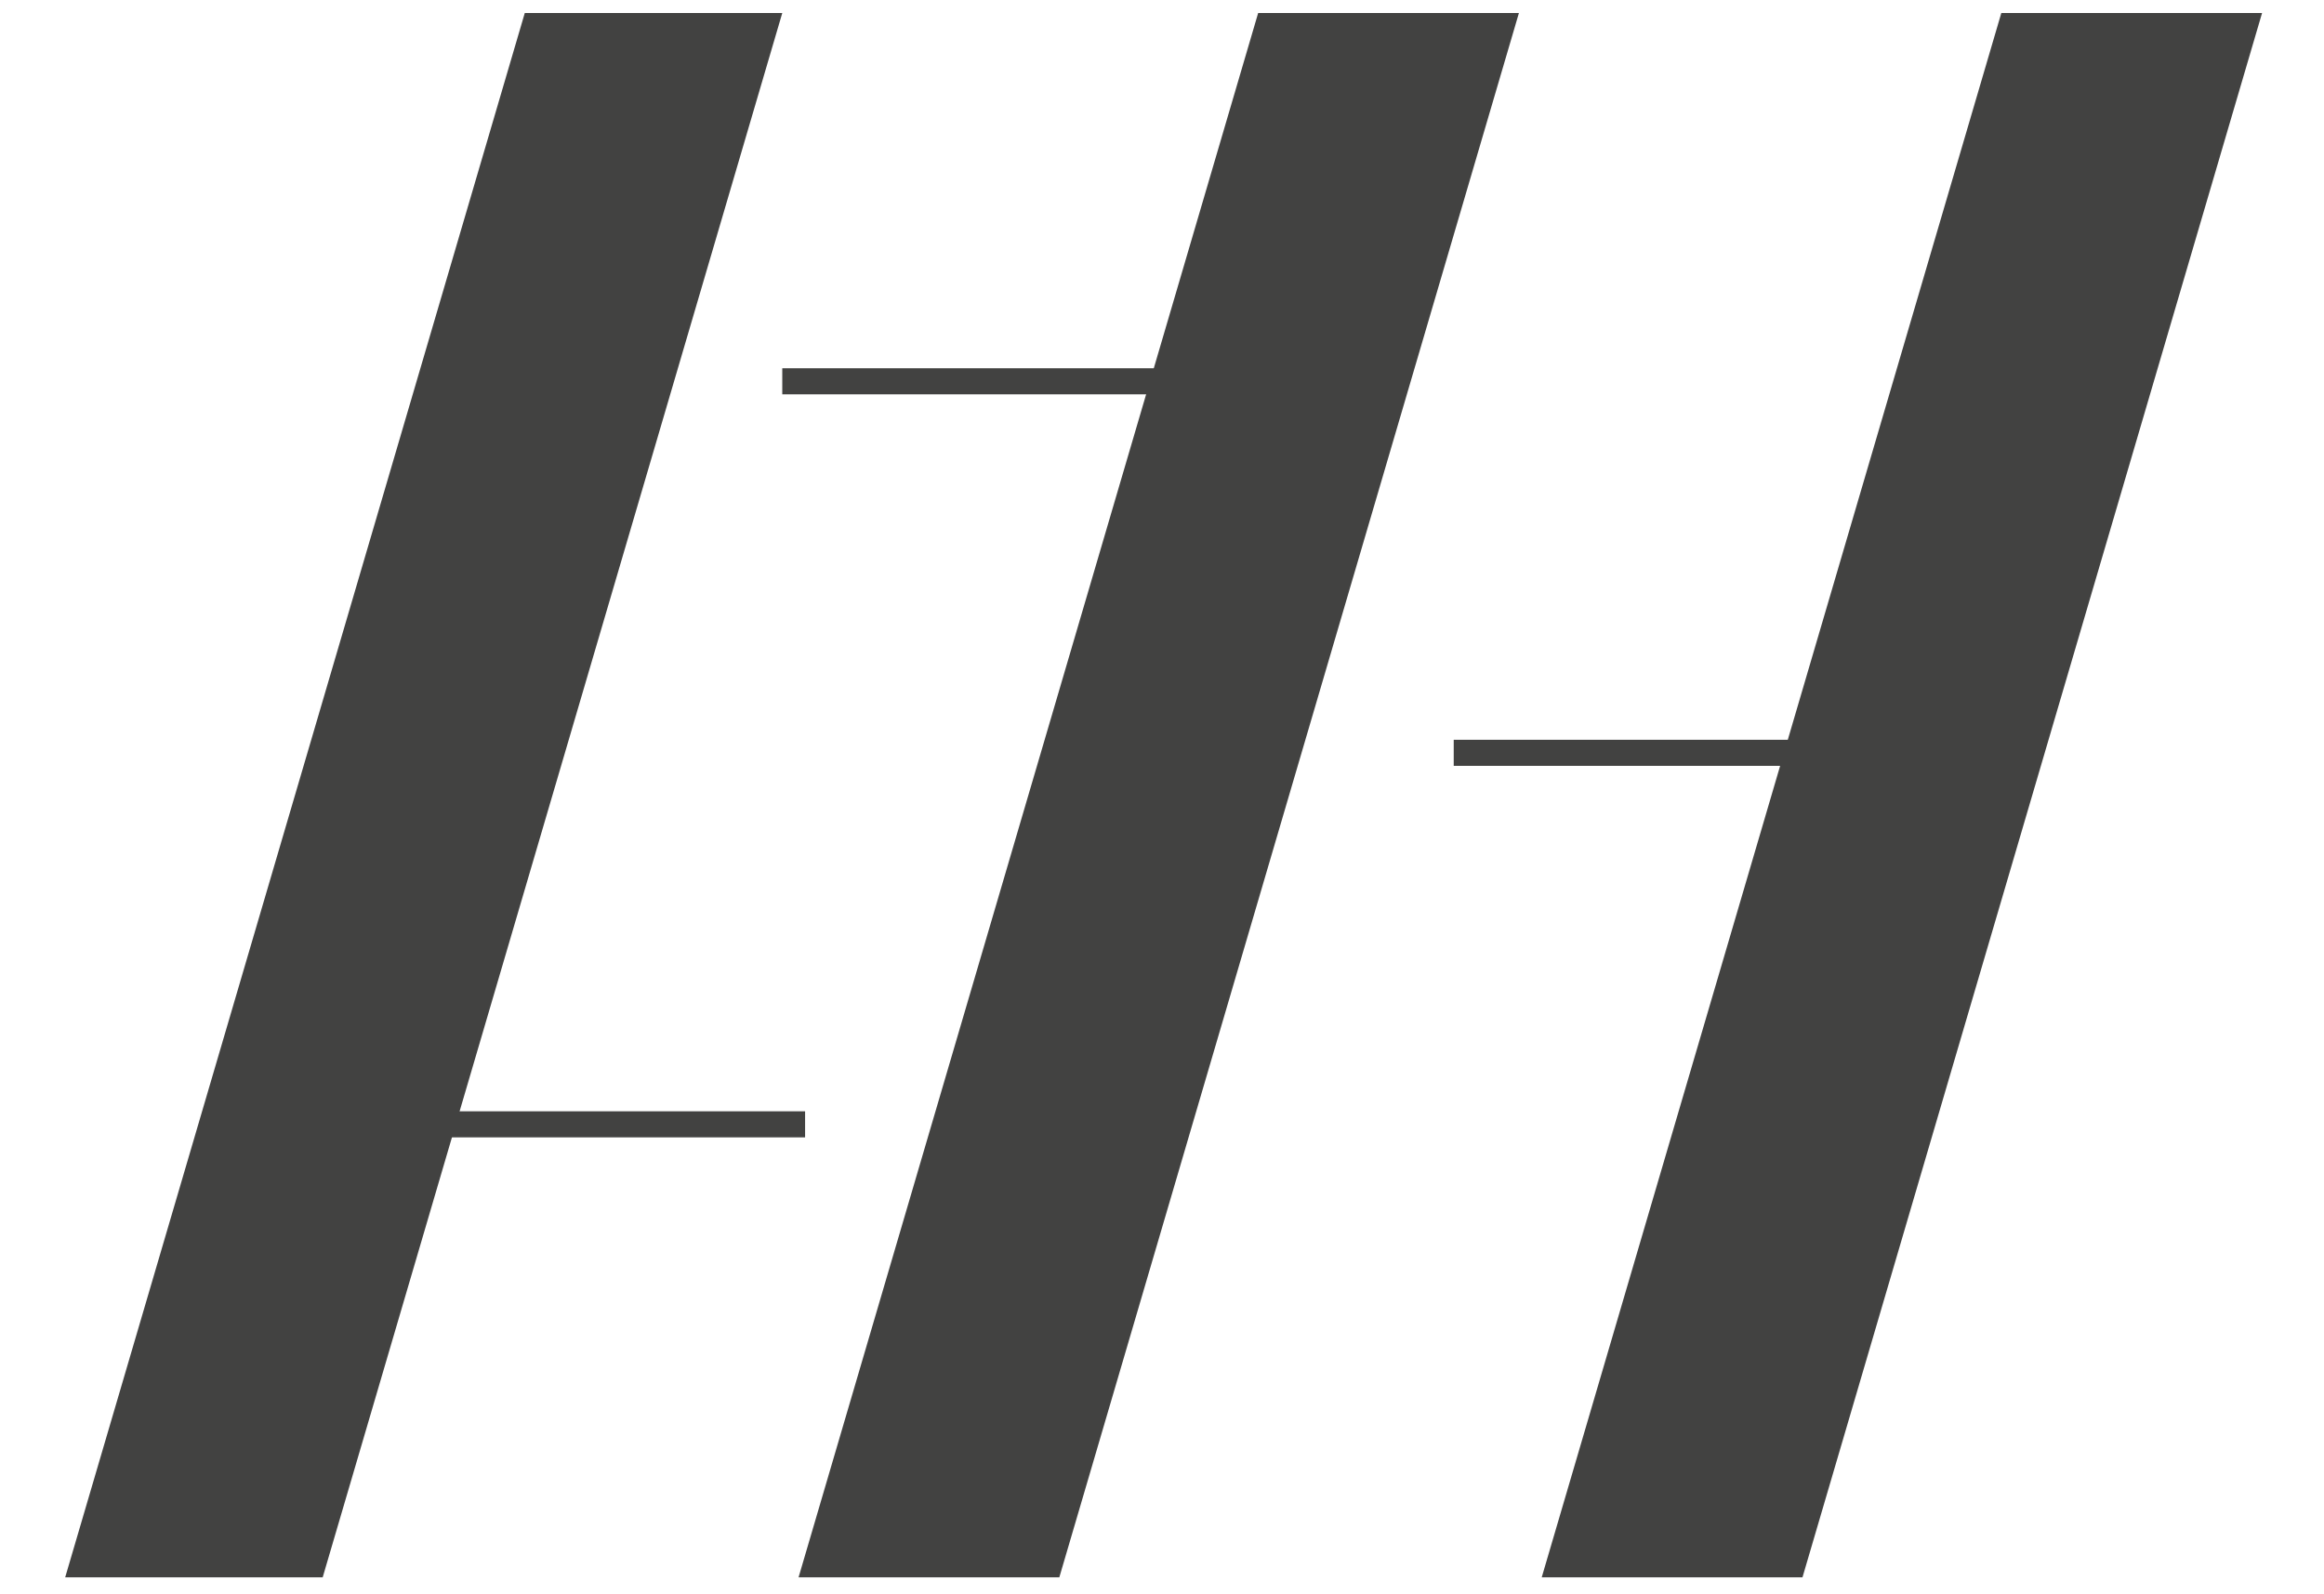 <?xml version="1.0" encoding="utf-8"?>
<!-- Generator: Adobe Illustrator 27.0.0, SVG Export Plug-In . SVG Version: 6.00 Build 0)  -->
<svg version="1.1" id="Layer_1" xmlns="http://www.w3.org/2000/svg" xmlns:xlink="http://www.w3.org/1999/xlink" x="0px" y="0px"
	 width="71.3px" height="48.9px" viewBox="0 0 71.3 48.9" enable-background="new 0 0 71.3 48.9" xml:space="preserve">
<g>
	<rect x="24" y="11.3" fill="#424241" width="11.5" height="0.8"/>
</g>
<g>
	<rect x="13.2" y="34.1" fill="#424241" width="11.5" height="0.8"/>
</g>
<g>
	<rect x="44.6" y="22.7" fill="#424241" width="11.5" height="0.8"/>
</g>
<g>
	<polygon fill="#424241" points="16.1,0.4 2,48.4 9.9,48.4 24,0.4 	"/>
</g>
<g>
	<polygon fill="#424241" points="61.4,0.4 47.3,48.4 55.3,48.4 69.4,0.4 	"/>
</g>
<g>
	<polygon fill="#424241" points="38.6,0.4 24.5,48.4 32.5,48.4 46.6,0.4 	"/>
</g>
</svg>
